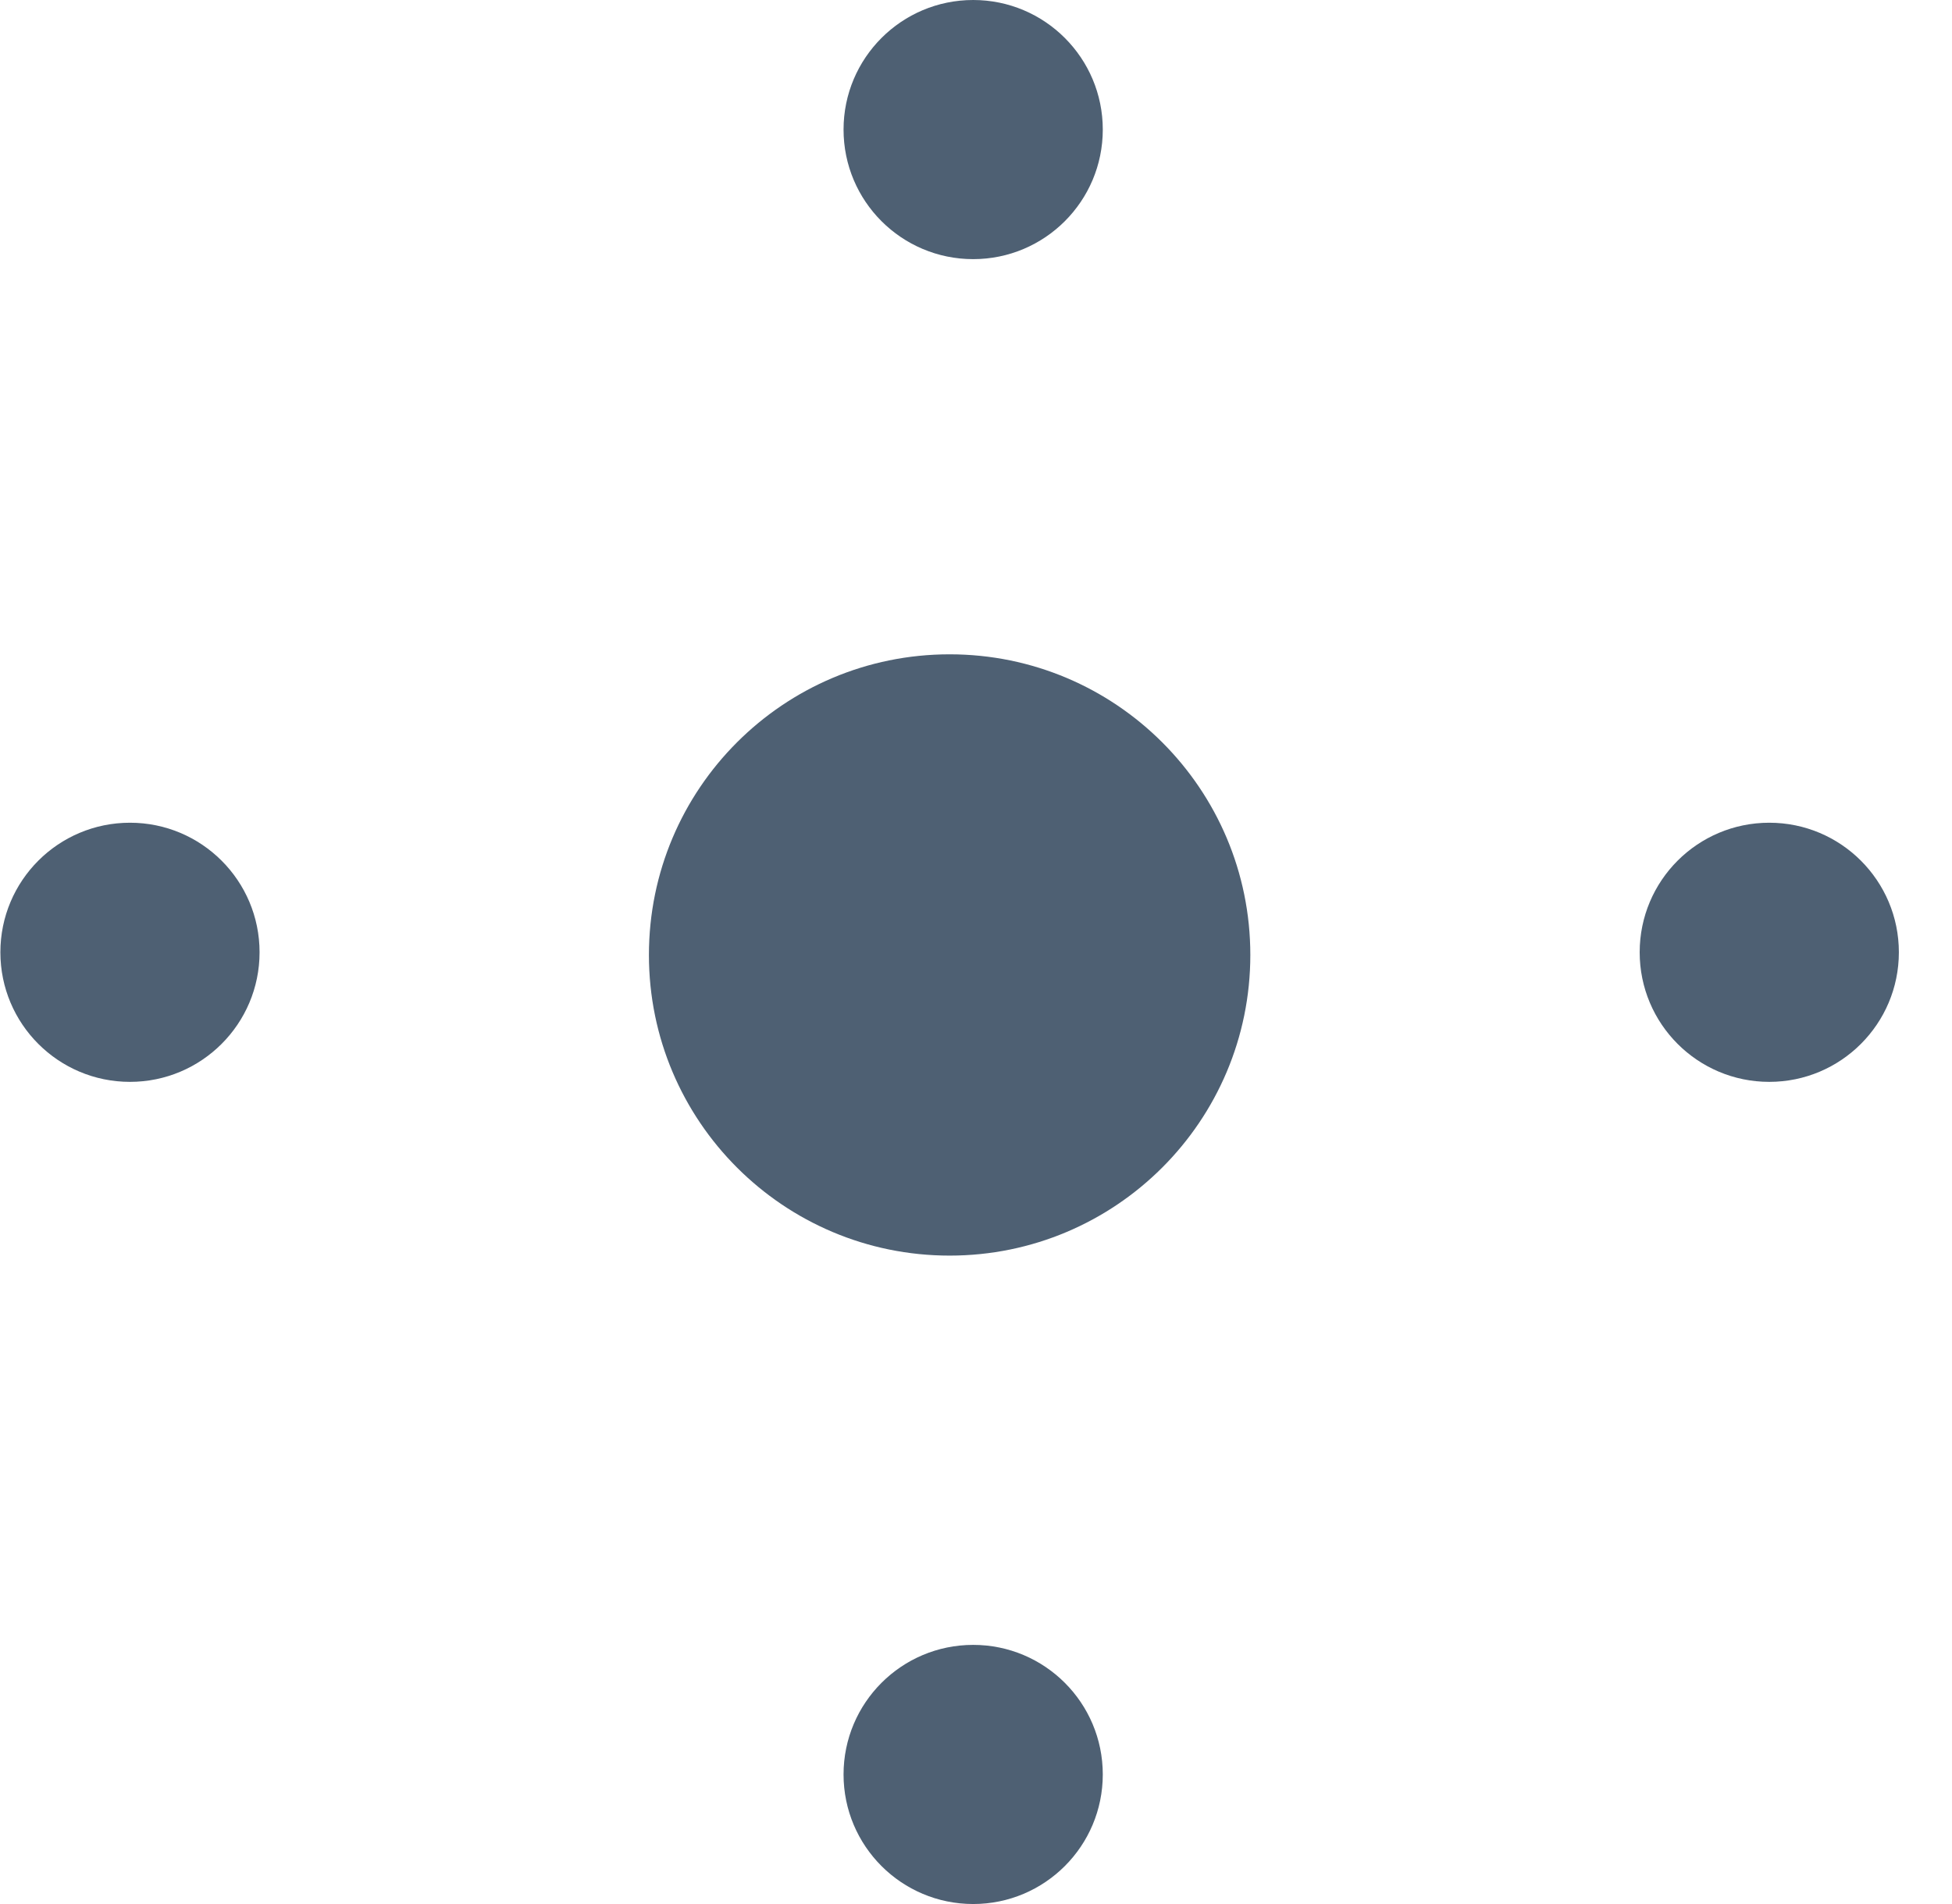 <svg width="41" height="40" viewBox="0 0 41 40" fill="none" xmlns="http://www.w3.org/2000/svg">
<g clip-path="url(#clip0)">
<path d="M19.946 26.378C23.434 26.378 26.262 23.55 26.262 20.062C26.262 16.573 23.434 13.746 19.946 13.746C16.457 13.746 13.63 16.573 13.63 20.062C13.63 23.55 16.457 26.378 19.946 26.378Z" fill="#4E6073"/>
<path d="M20.441 5.444C21.944 5.444 23.163 4.226 23.163 2.722C23.163 1.219 21.944 0 20.441 0C18.937 0 17.718 1.219 17.718 2.722C17.718 4.226 18.937 5.444 20.441 5.444Z" fill="#4E6073"/>
<path d="M20.441 40C21.944 40 23.163 38.781 23.163 37.278C23.163 35.774 21.944 34.556 20.441 34.556C18.937 34.556 17.718 35.774 17.718 37.278C17.718 38.781 18.937 40 20.441 40Z" fill="#4E6073"/>
<path d="M2.73 22.728C4.233 22.728 5.452 21.509 5.452 20.006C5.452 18.502 4.233 17.284 2.73 17.284C1.226 17.284 0.008 18.502 0.008 20.006C0.008 21.509 1.226 22.728 2.73 22.728Z" fill="#4E6073"/>
<path d="M37.162 22.728C38.665 22.728 39.884 21.509 39.884 20.006C39.884 18.502 38.665 17.284 37.162 17.284C35.658 17.284 34.44 18.502 34.44 20.006C34.44 21.509 35.658 22.728 37.162 22.728Z" fill="#4E6073"/>
</g>
<defs>
<clipPath id="clip0">
<rect x="0.008" width="40" height="40" fill="white"/>
</clipPath>
</defs>
</svg>
